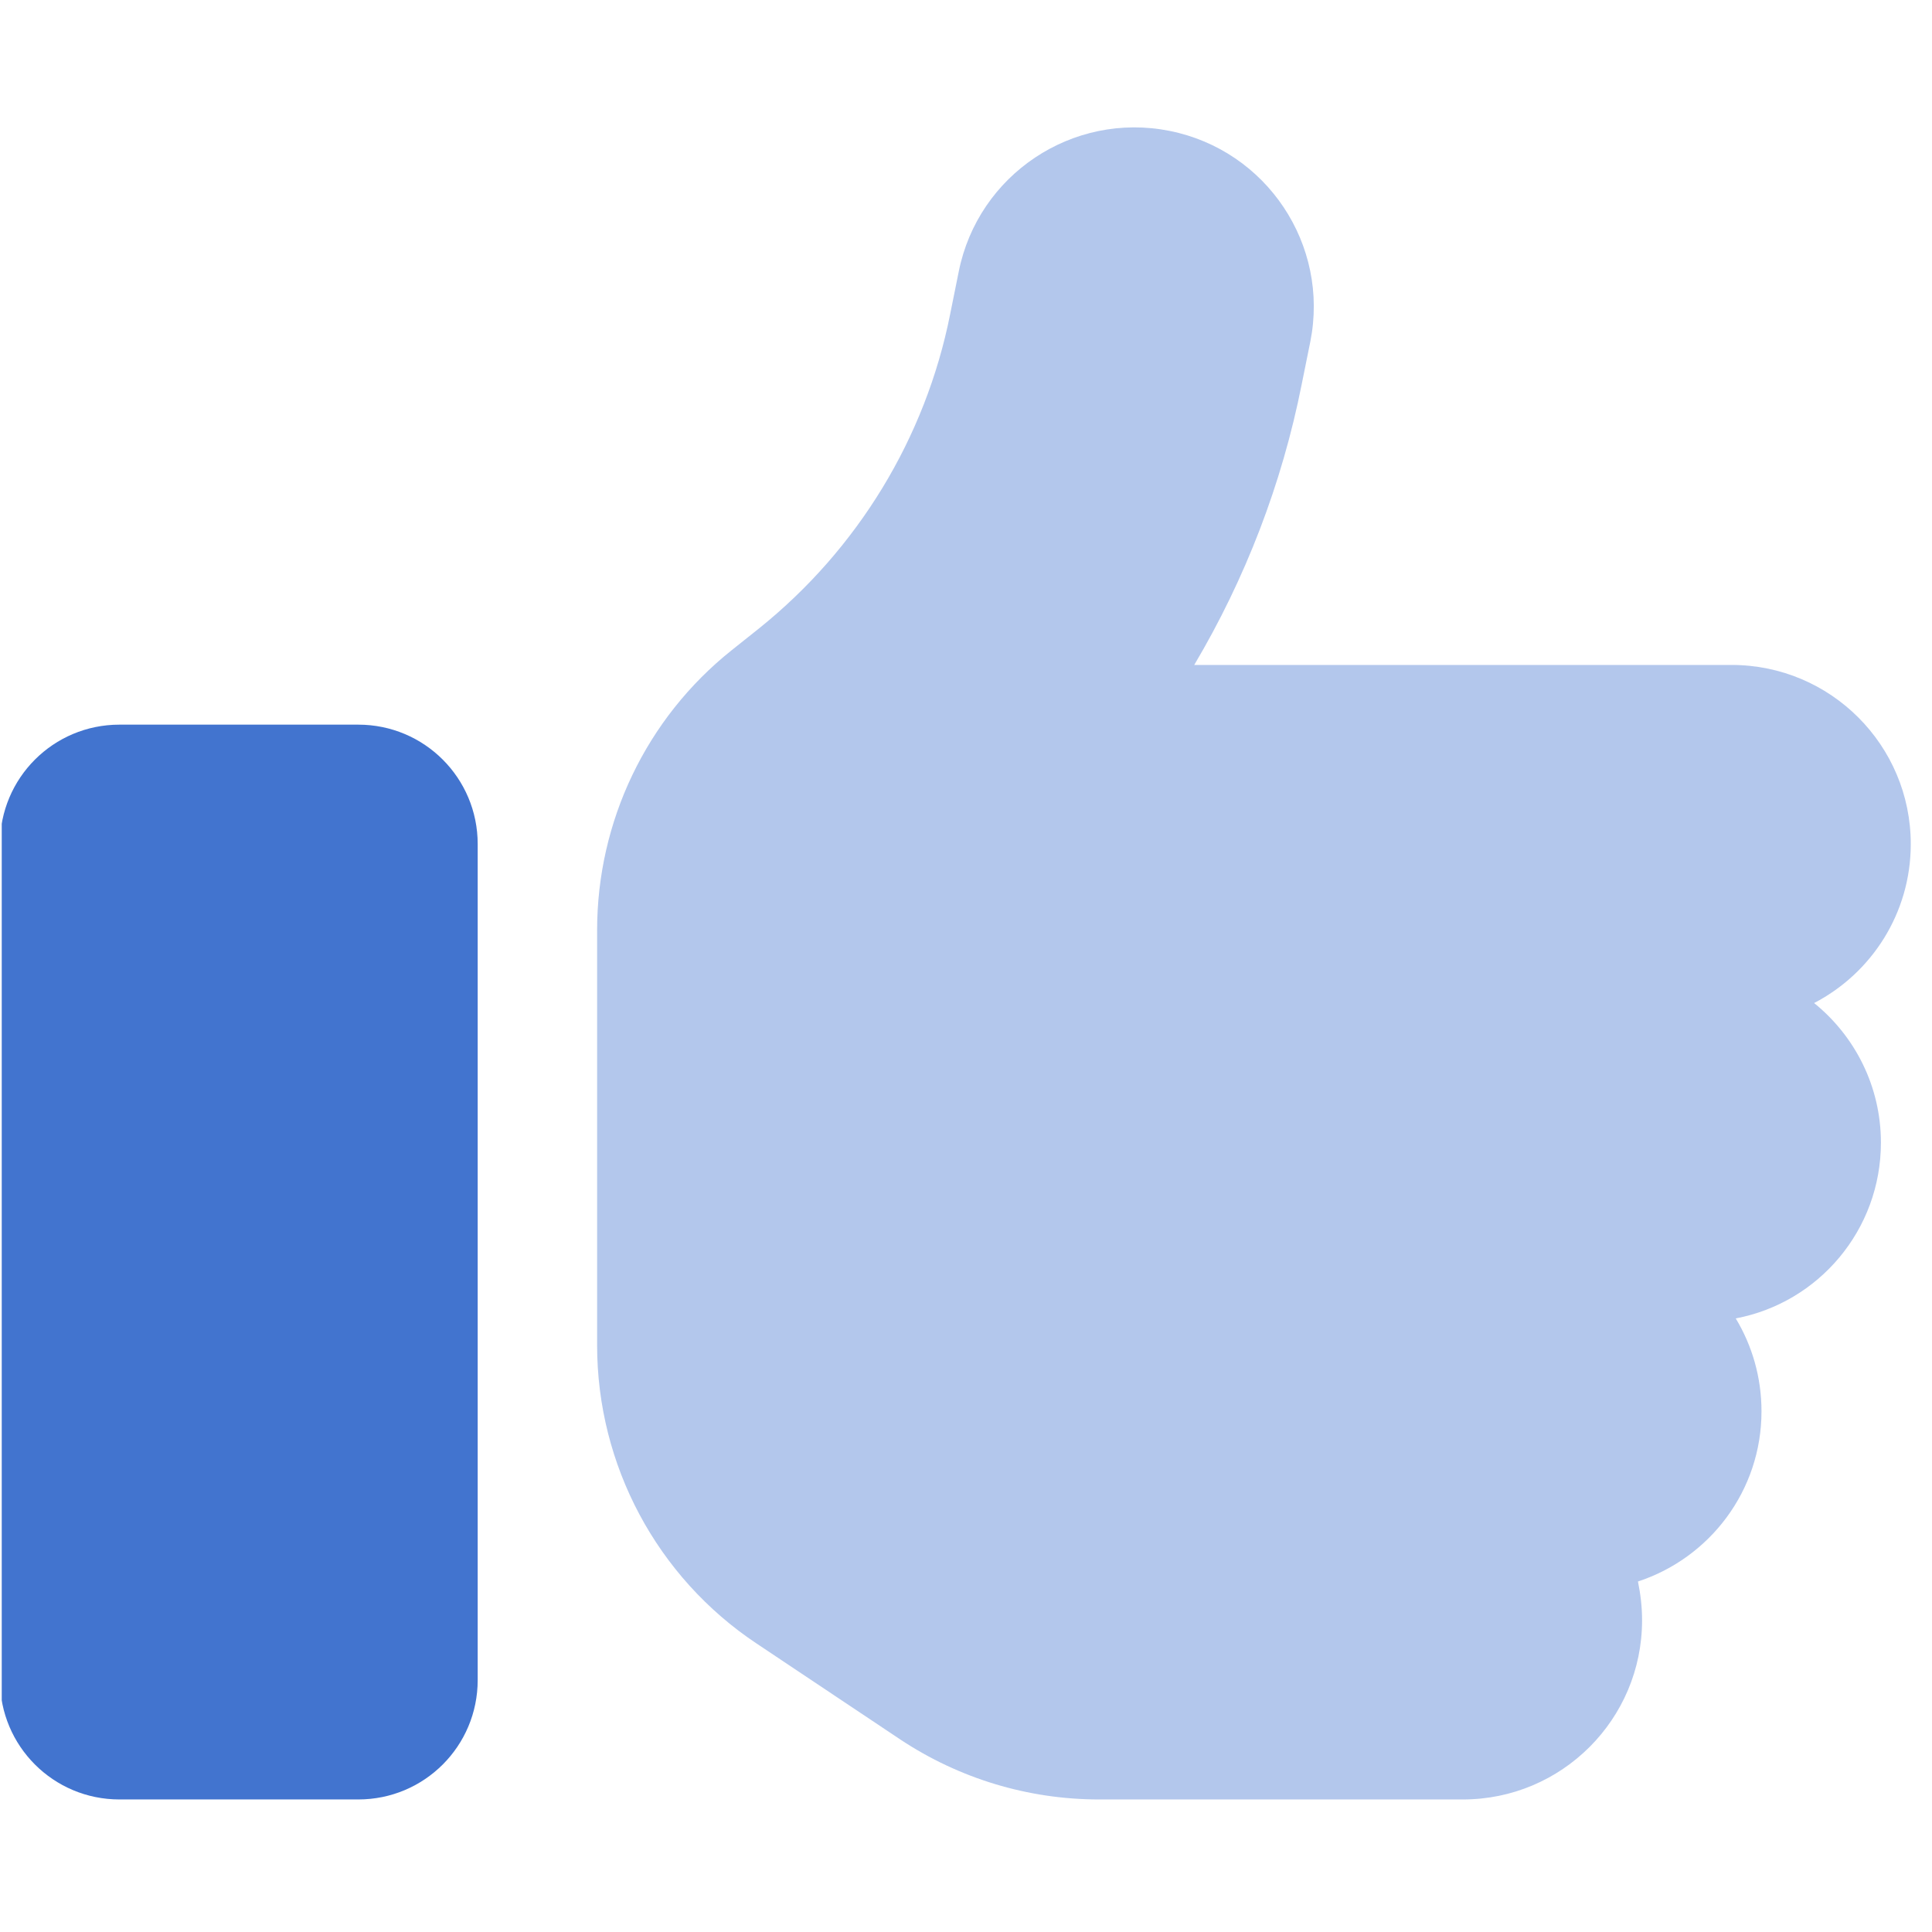 <svg width="91" height="91" viewBox="0 0 91 91" fill="none" xmlns="http://www.w3.org/2000/svg">
<g clip-path="url(#clip0_1141_1410)">
<path opacity="0.4" d="M61.717 16.097C62.631 11.527 59.66 7.079 55.09 6.165C50.52 5.251 46.072 8.222 45.158 12.792L44.754 14.796C43.594 20.632 40.395 25.87 35.754 29.597L34.453 30.634C30.445 33.833 28.125 38.685 28.125 43.818V48.194V56.632V63.364C28.125 69.007 30.938 74.281 35.631 77.409L42.398 81.927C45.176 83.773 48.428 84.757 51.768 84.757H68.906C73.564 84.757 77.344 80.978 77.344 76.32C77.344 75.687 77.273 75.089 77.15 74.491C80.525 73.384 82.969 70.22 82.969 66.476C82.969 64.876 82.529 63.382 81.756 62.099C85.658 61.361 88.594 57.933 88.594 53.819C88.594 51.165 87.363 48.792 85.447 47.245C88.154 45.839 90 43.009 90 39.757C90 35.099 86.221 31.32 81.562 31.32H56.25C58.658 27.259 60.381 22.794 61.312 18.101L61.717 16.097Z" fill="#4274CF"/>
<path d="M0 39.757C0 36.646 2.514 34.132 5.625 34.132H16.875C19.986 34.132 22.5 36.646 22.5 39.757V79.132C22.5 82.244 19.986 84.757 16.875 84.757H5.625C2.514 84.757 0 82.244 0 79.132V39.757Z" fill="#4274CF"/>
</g>
<defs>
<clipPath id="clip0_1141_1410">
<rect width="90" height="90" fill="white" transform="translate(0.082 0.812)"/>
</clipPath>
</defs>
</svg>

